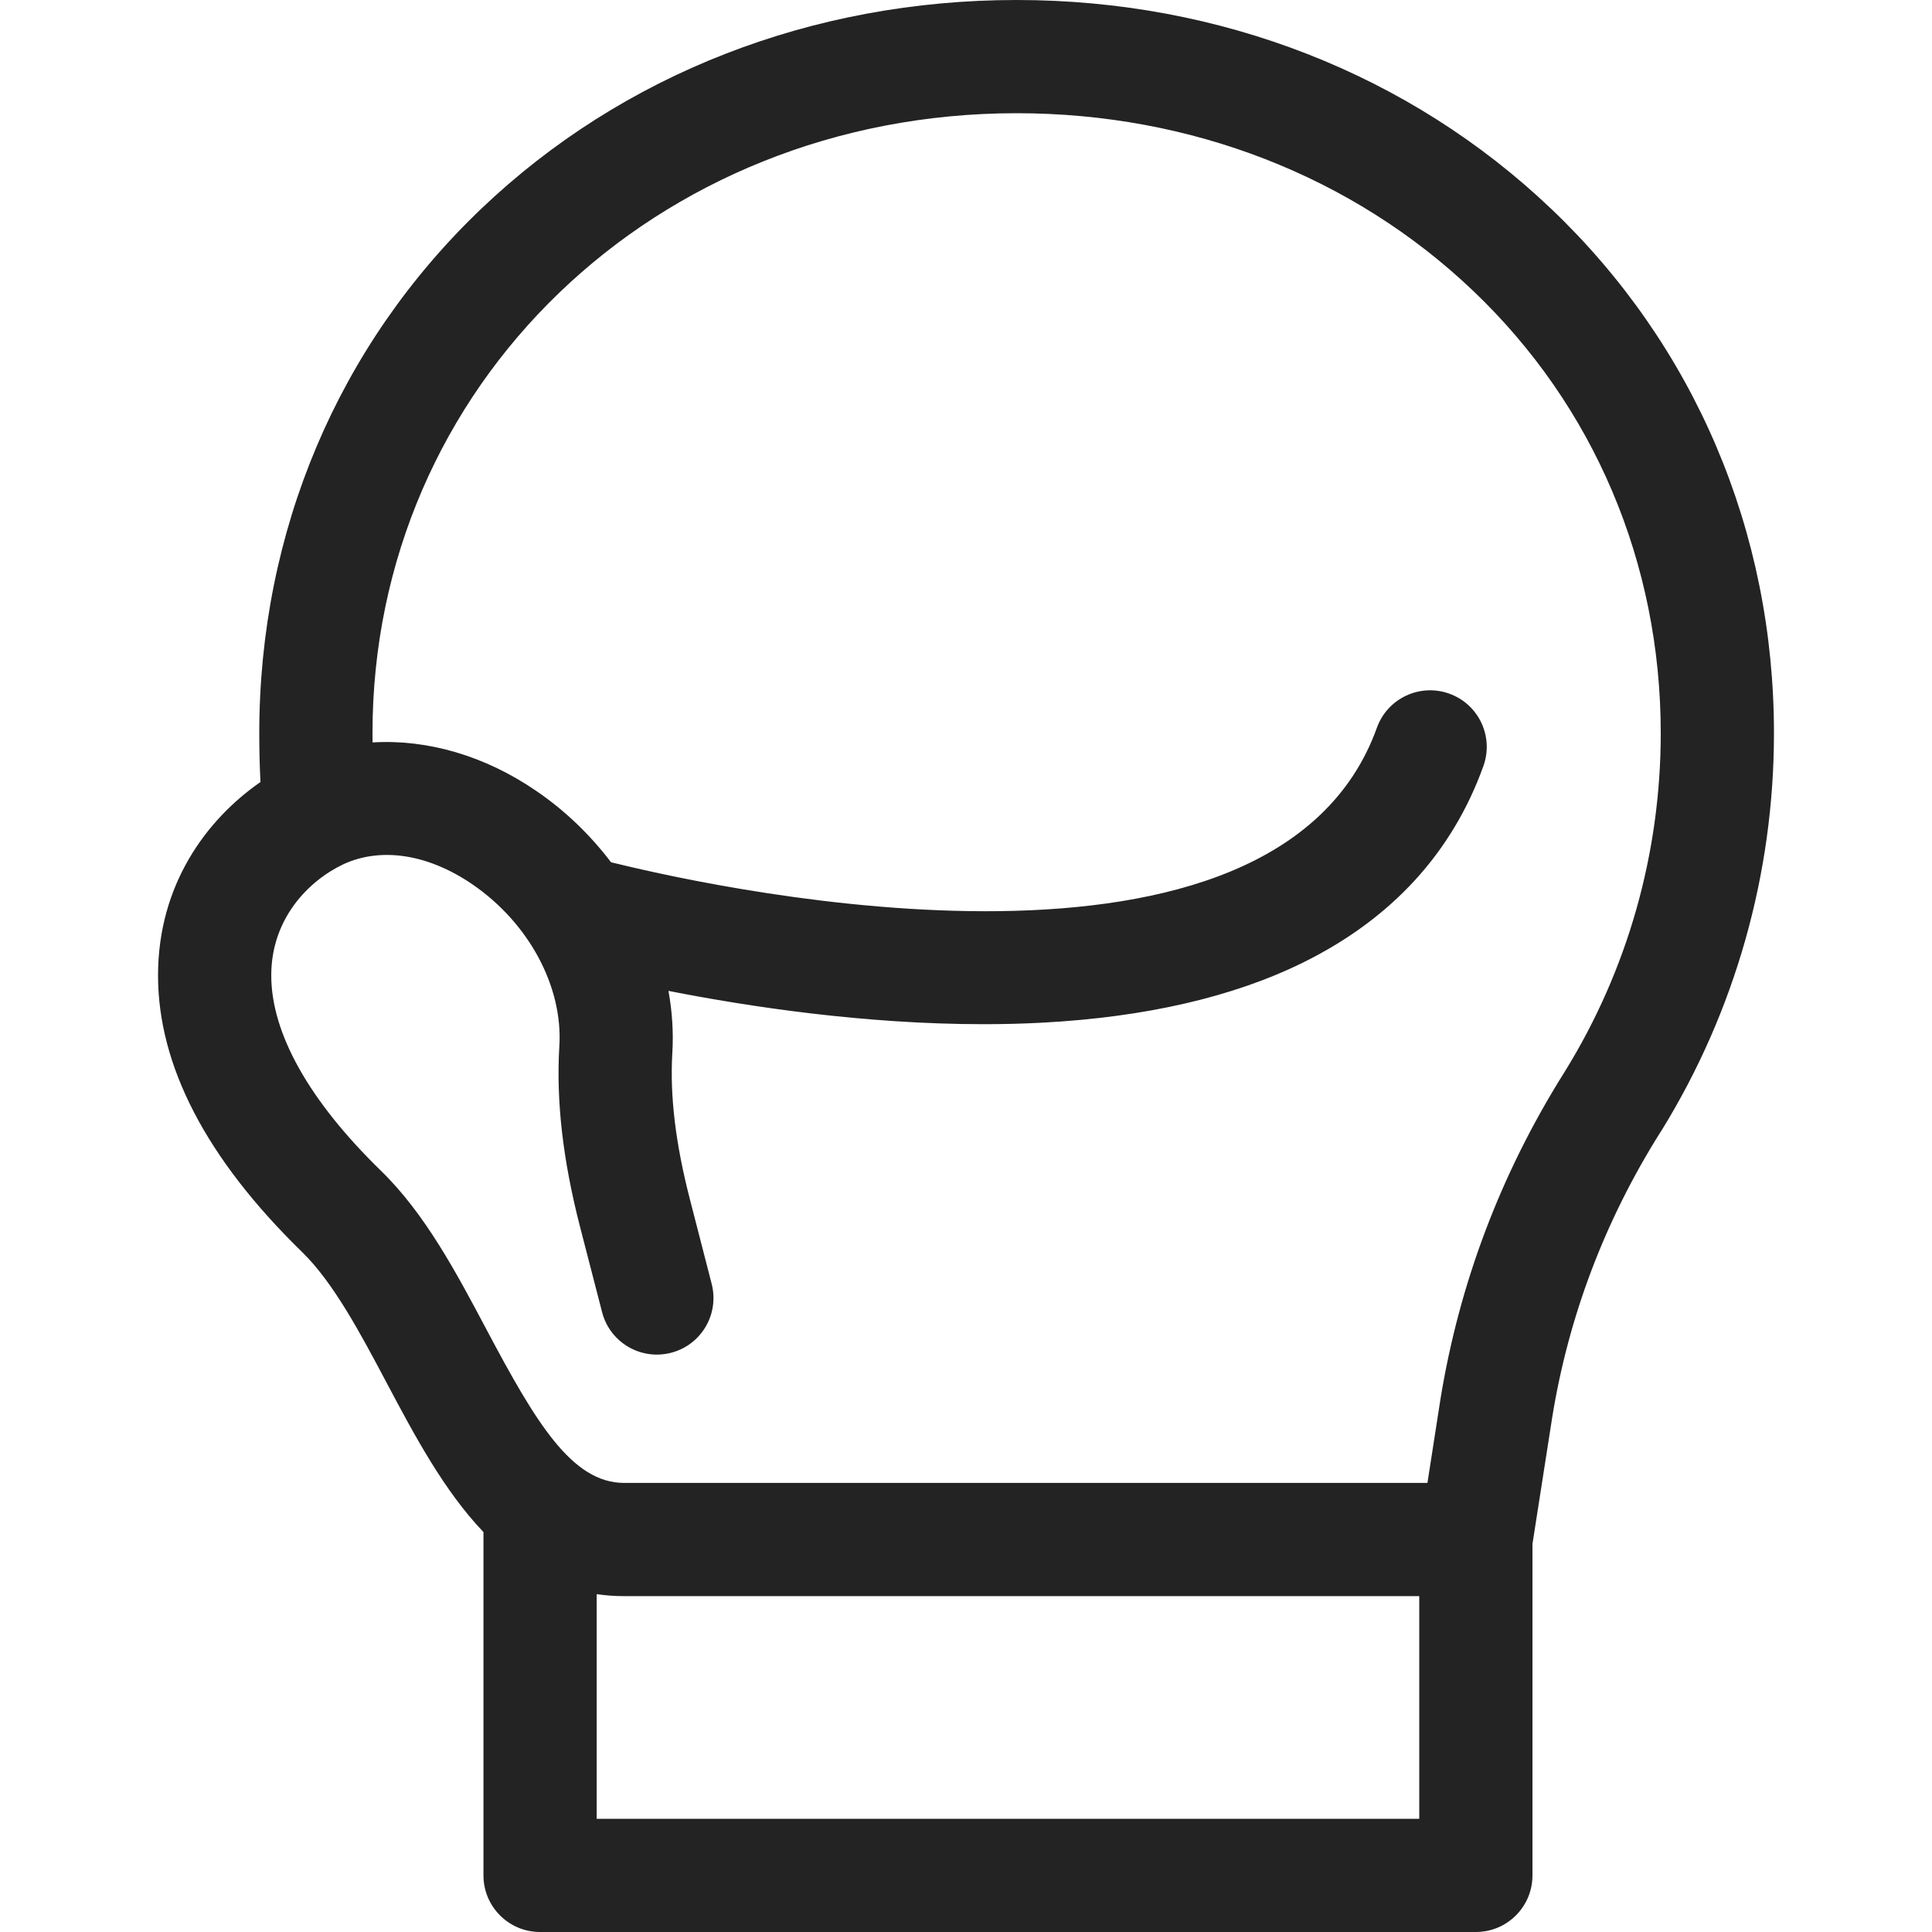 <svg xmlns="http://www.w3.org/2000/svg" width="25" height="25" viewBox="0 0 25 25" fill="none"><path d="M20.07 2.7C18.241 0.959 15.786 0 13.156 0C13.154 0 13.152 0 13.15 0C10.512 0.001 8.055 0.959 6.231 2.698C4.377 4.464 3.355 6.876 3.355 9.488C3.355 9.714 3.36 9.916 3.37 10.108L3.371 10.119C2.669 10.606 2.045 11.45 2.045 12.622C2.045 13.792 2.672 14.996 3.909 16.201C4.315 16.596 4.666 17.257 5.005 17.897C5.362 18.57 5.745 19.29 6.256 19.825V24.268C6.256 24.672 6.584 25 6.988 25H19.098C19.502 25 19.83 24.672 19.83 24.268V19.979L20.085 18.344C20.296 17.037 20.765 15.798 21.479 14.661C21.487 14.65 21.493 14.639 21.5 14.629C22.452 13.086 22.955 11.308 22.955 9.488C22.955 6.881 21.931 4.471 20.07 2.7ZM7.721 23.535V20.628C7.835 20.645 7.953 20.654 8.077 20.654H18.365V23.535H7.721ZM20.248 13.867C20.247 13.87 20.245 13.872 20.244 13.874C20.244 13.875 20.244 13.875 20.243 13.875C19.422 15.181 18.882 16.606 18.638 18.114L18.471 19.189H8.077C7.4 19.189 6.933 18.406 6.299 17.211C5.907 16.471 5.501 15.706 4.931 15.151C4.001 14.246 3.51 13.371 3.51 12.622C3.51 11.886 3.993 11.396 4.446 11.182C4.935 10.958 5.541 11.053 6.111 11.442C6.842 11.942 7.285 12.764 7.238 13.535C7.195 14.245 7.283 15.012 7.507 15.88L7.791 16.979C7.892 17.371 8.291 17.606 8.683 17.505C9.075 17.404 9.31 17.005 9.209 16.613L8.926 15.514C8.741 14.796 8.667 14.178 8.7 13.623C8.716 13.357 8.698 13.088 8.65 12.822C9.691 13.027 11.188 13.253 12.726 13.253C12.981 13.253 13.236 13.247 13.492 13.233C14.823 13.162 15.956 12.901 16.858 12.457C18.005 11.892 18.791 11.036 19.195 9.913C19.332 9.532 19.135 9.113 18.754 8.976C18.374 8.839 17.954 9.036 17.817 9.417C16.509 13.053 9.403 11.522 7.992 11.178C7.95 11.168 7.925 11.162 7.907 11.158C7.639 10.805 7.313 10.489 6.937 10.233C6.271 9.777 5.527 9.564 4.821 9.607C4.821 9.568 4.82 9.529 4.82 9.488C4.82 4.991 8.479 1.467 13.151 1.465H13.156C15.408 1.465 17.505 2.28 19.06 3.761C20.627 5.252 21.49 7.286 21.49 9.488C21.49 11.04 21.061 12.554 20.248 13.867Z" fill="#232323"></path></svg>